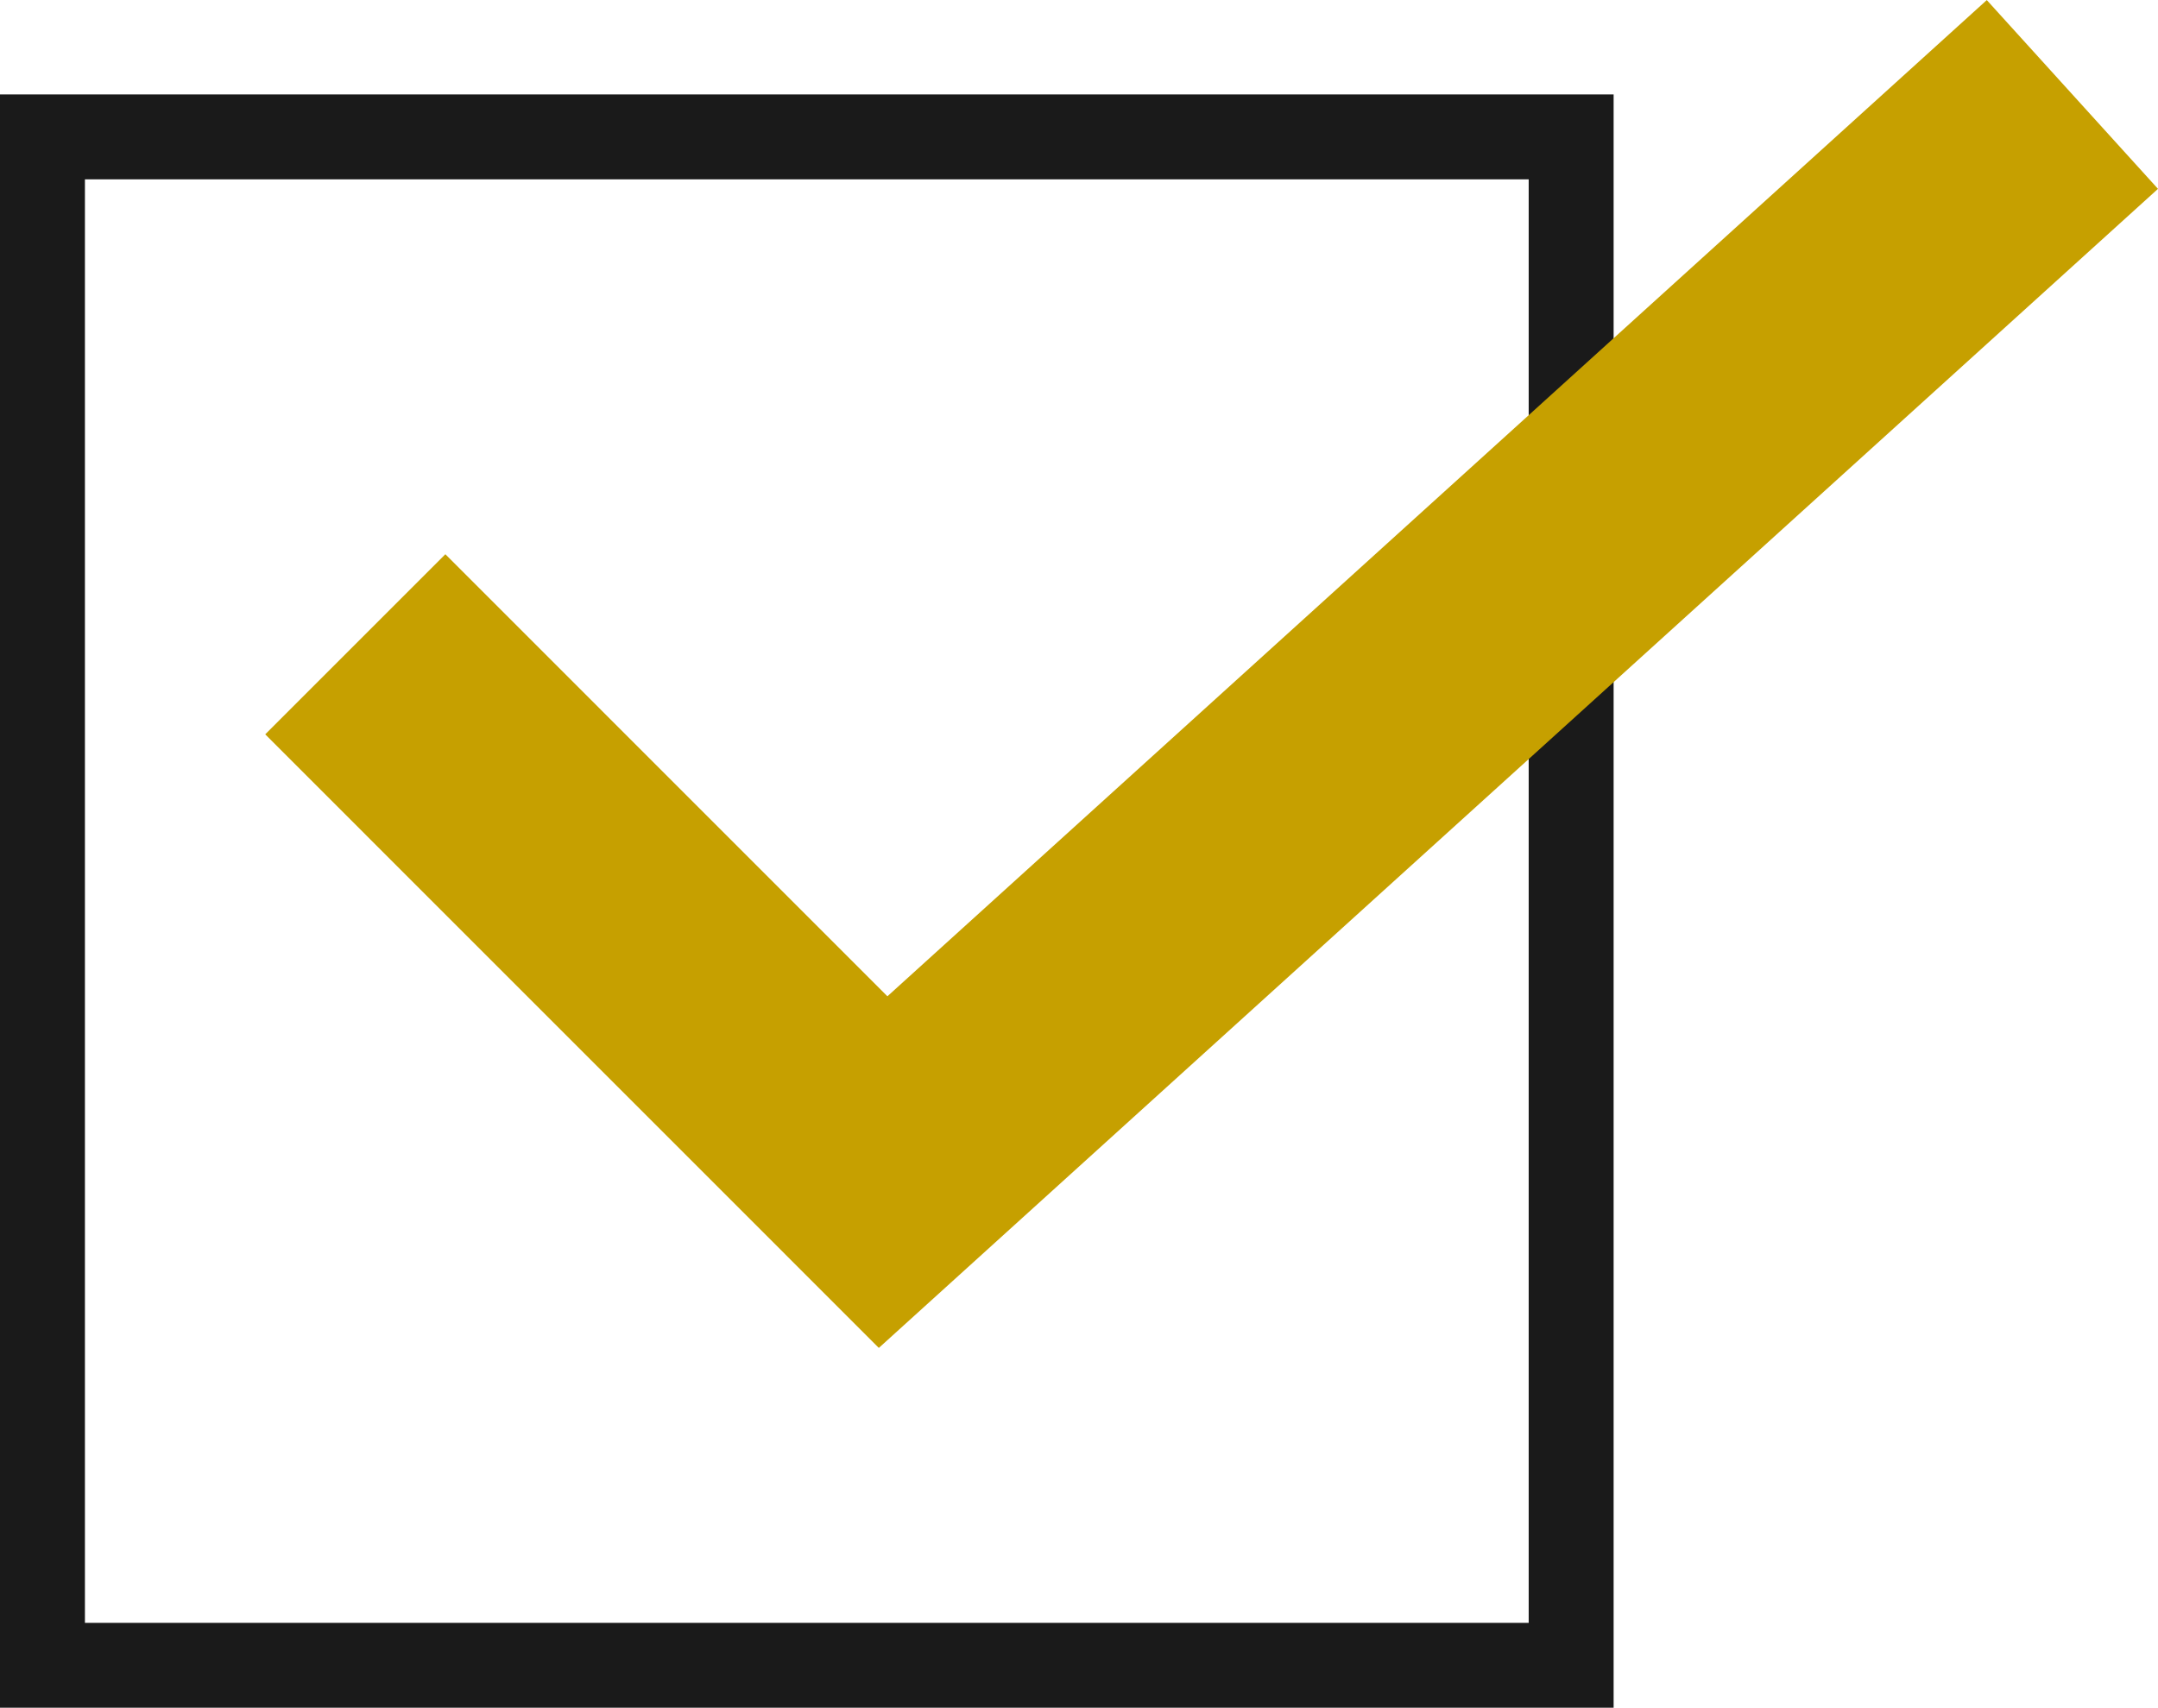 <svg xmlns="http://www.w3.org/2000/svg" width="25.41" height="20.111"><path d="M1 2.112v17h17v-17H1m-1-1h19v19H0z" fill="#1a1a1a"/><path d="M10.348 15.874L3.123 8.648l2.121-2.121 5.205 5.206L23.394.001l2.016 2.223z" fill="#c6a000"/></svg>